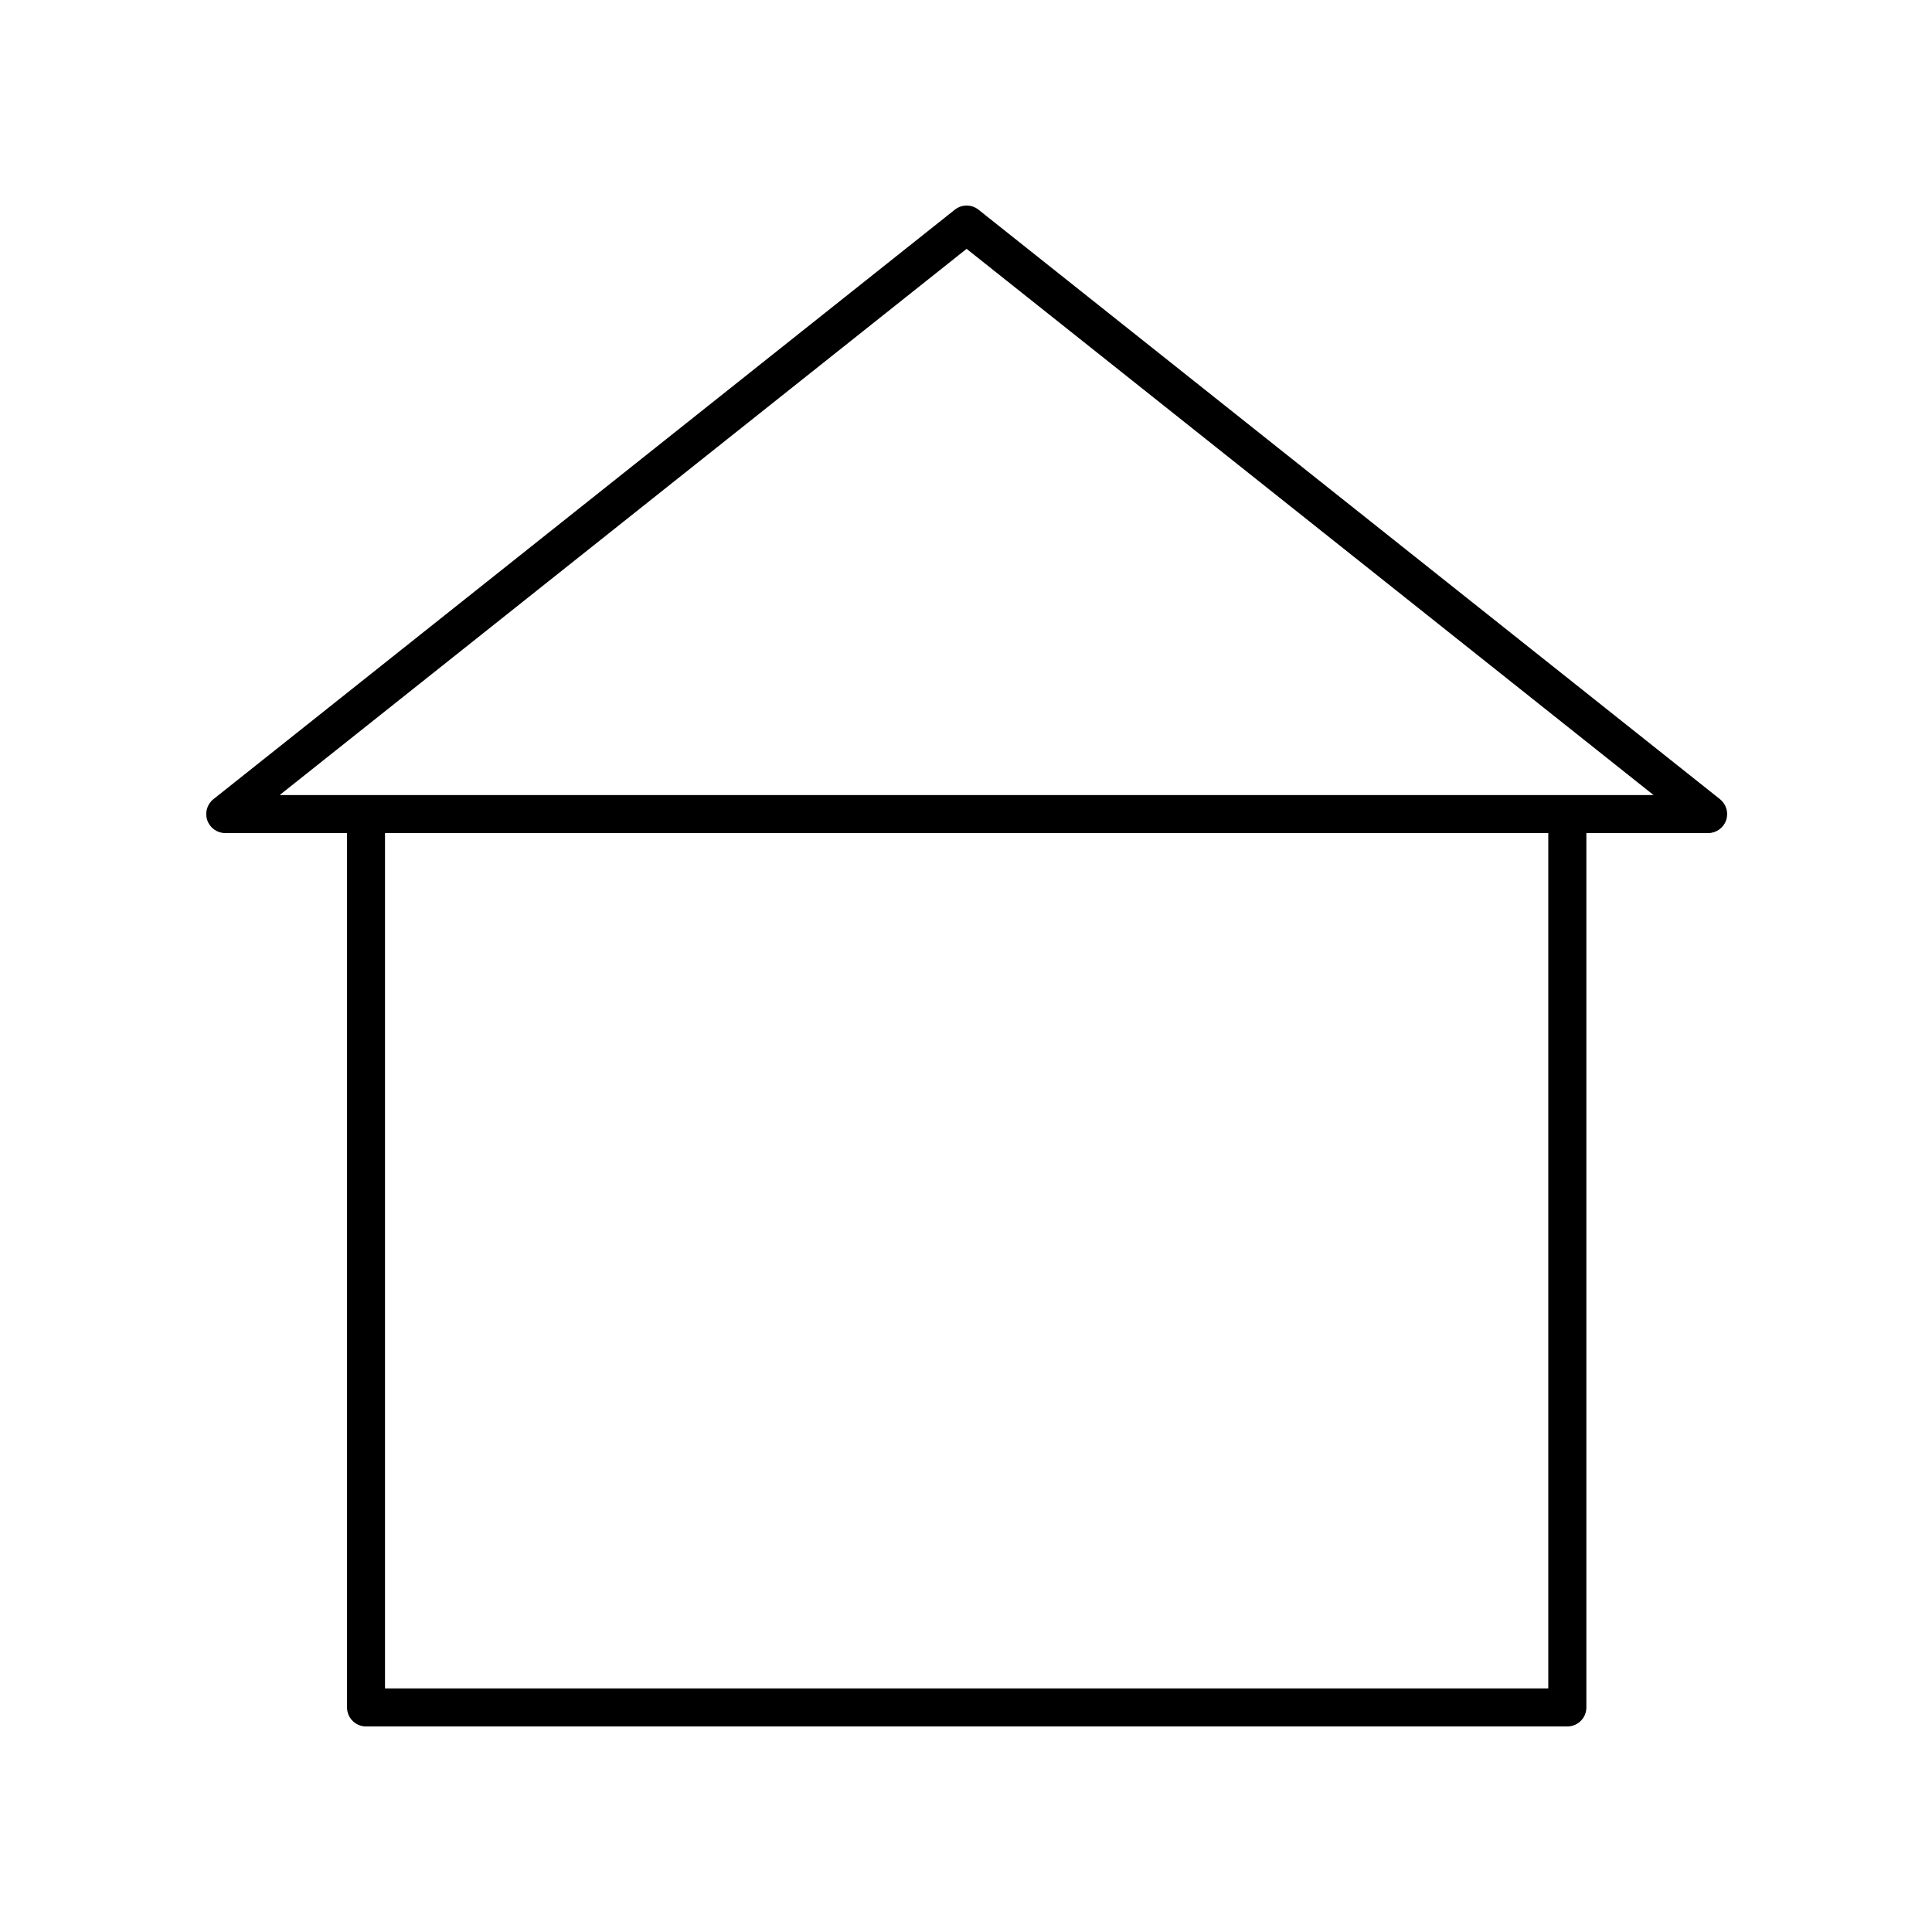 <?xml version="1.0" encoding="UTF-8"?>
<!-- Uploaded to: ICON Repo, www.iconrepo.com, Generator: ICON Repo Mixer Tools -->
<svg fill="#000000" width="800px" height="800px" version="1.1" viewBox="144 144 512 512" xmlns="http://www.w3.org/2000/svg">
 <path d="m403.31 199.57c-1.84-1.461-4.434-1.461-6.273 0l-196.48 156.22c-1.676 1.332-2.328 3.582-1.621 5.606 0.707 2.023 2.613 3.379 4.758 3.379h32.27v231.71c0 2.781 2.254 5.039 5.039 5.039h318.36c2.781 0 5.039-2.254 5.039-5.039v-231.71h32.27c2.144 0 4.051-1.355 4.758-3.379s0.055-4.269-1.621-5.606zm151 391.88h-308.28v-226.68h308.28zm-336.2-236.75 182.05-144.75 182.05 144.75z"/>
</svg>